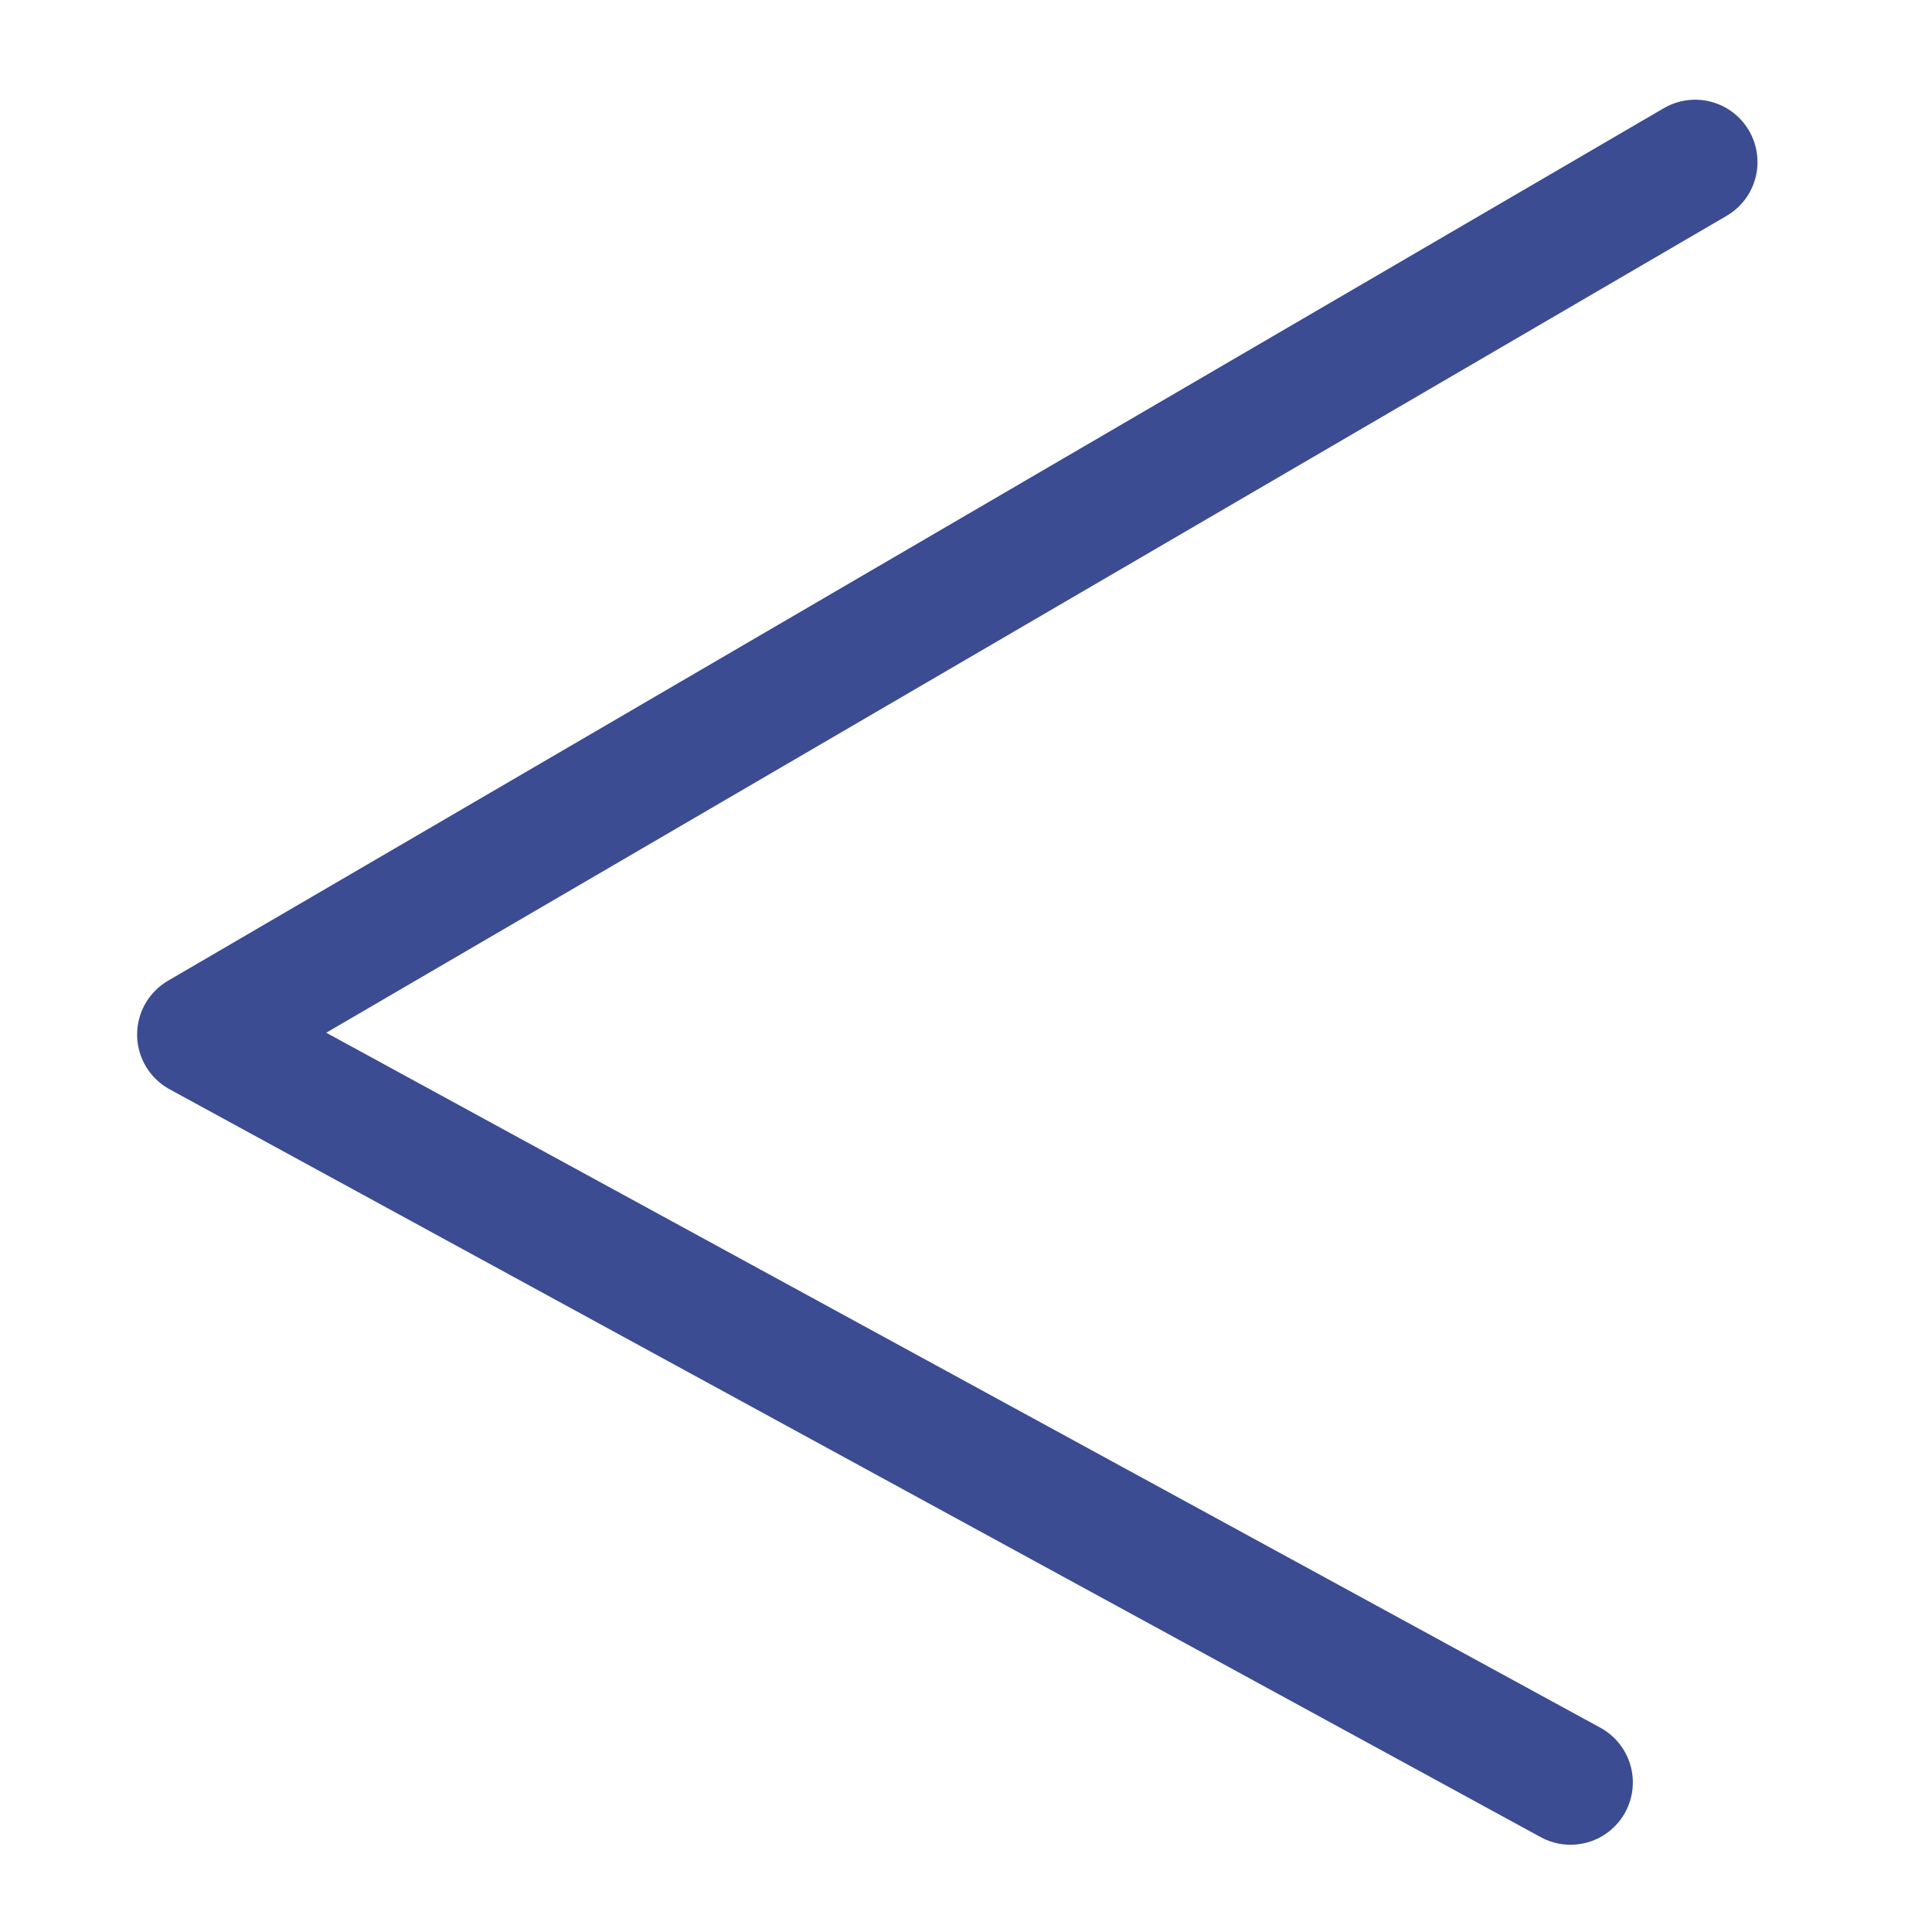 <?xml version="1.0" encoding="utf-8"?>
<!-- Generator: Adobe Illustrator 22.0.1, SVG Export Plug-In . SVG Version: 6.00 Build 0)  -->
<svg version="1.1" id="Capa_1" xmlns="http://www.w3.org/2000/svg" xmlns:xlink="http://www.w3.org/1999/xlink" x="0px" y="0px"
	 viewBox="0 0 31 31" style="enable-background:new 0 0 31 31;" xml:space="preserve">
<style type="text/css">
	.st0{fill:none;stroke:#3B4C92;stroke-width:2;stroke-linecap:round;stroke-linejoin:round;stroke-miterlimit:10;}
</style>
<polyline class="st0" points="27.2,2.6 3.2,16.6 25.2,28.6 "/>
</svg>

